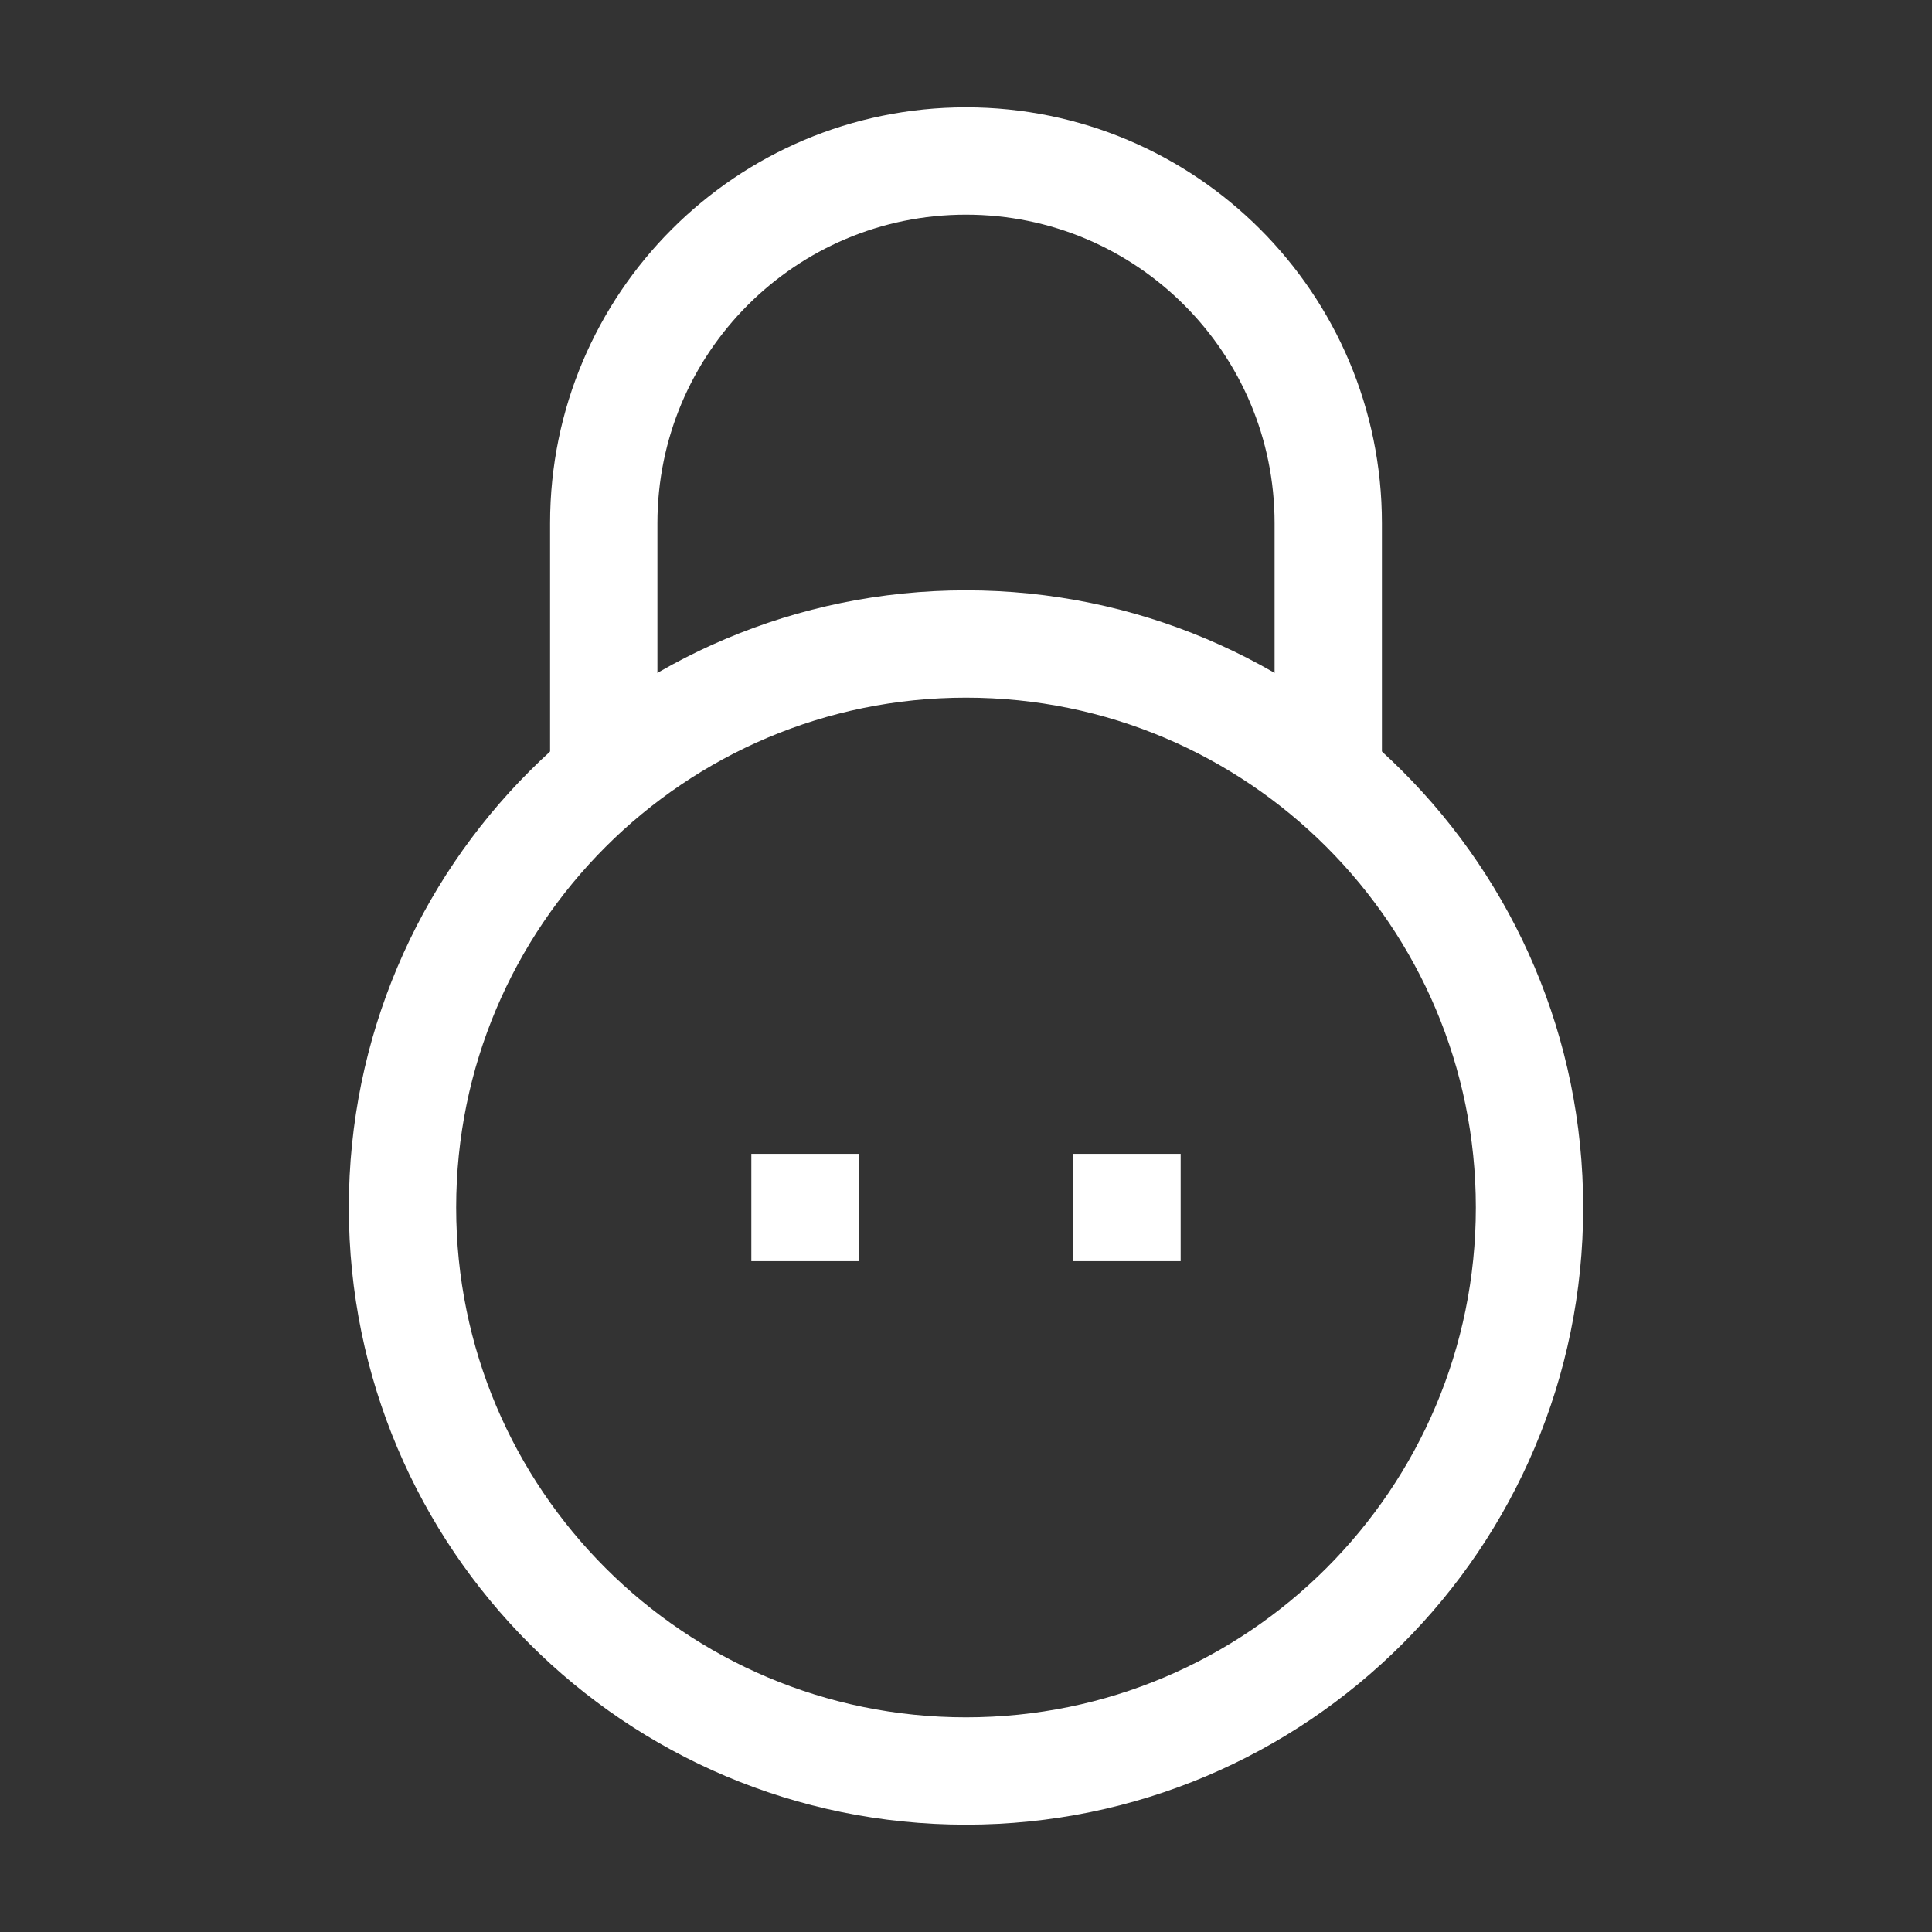<svg width="36" height="36" viewBox="0 0 36 36" fill="none" xmlns="http://www.w3.org/2000/svg">
<rect x="0" y="0" width="36" height="36" fill="#333333" stroke="none"/>
<path d="M20.989 22.5H21M15 22.5H15.011" stroke="white" stroke-width="2" stroke-linecap="square" stroke-linejoin="round"/>
<path d="M7.5 22.5C7.5 16.701 12.201 12 18 12C23.799 12 28.5 16.701 28.5 22.5C28.5 28.299 23.799 33 18 33C12.201 33 7.5 28.299 7.5 22.5Z" stroke="white" stroke-width="2" stroke-linejoin="round"/>
<path d="M24.75 14.25V9.75C24.75 6.022 21.728 3 18 3C14.272 3 11.25 6.022 11.25 9.75V14.25" stroke="white" stroke-width="2" stroke-linejoin="round"/>
</svg>
